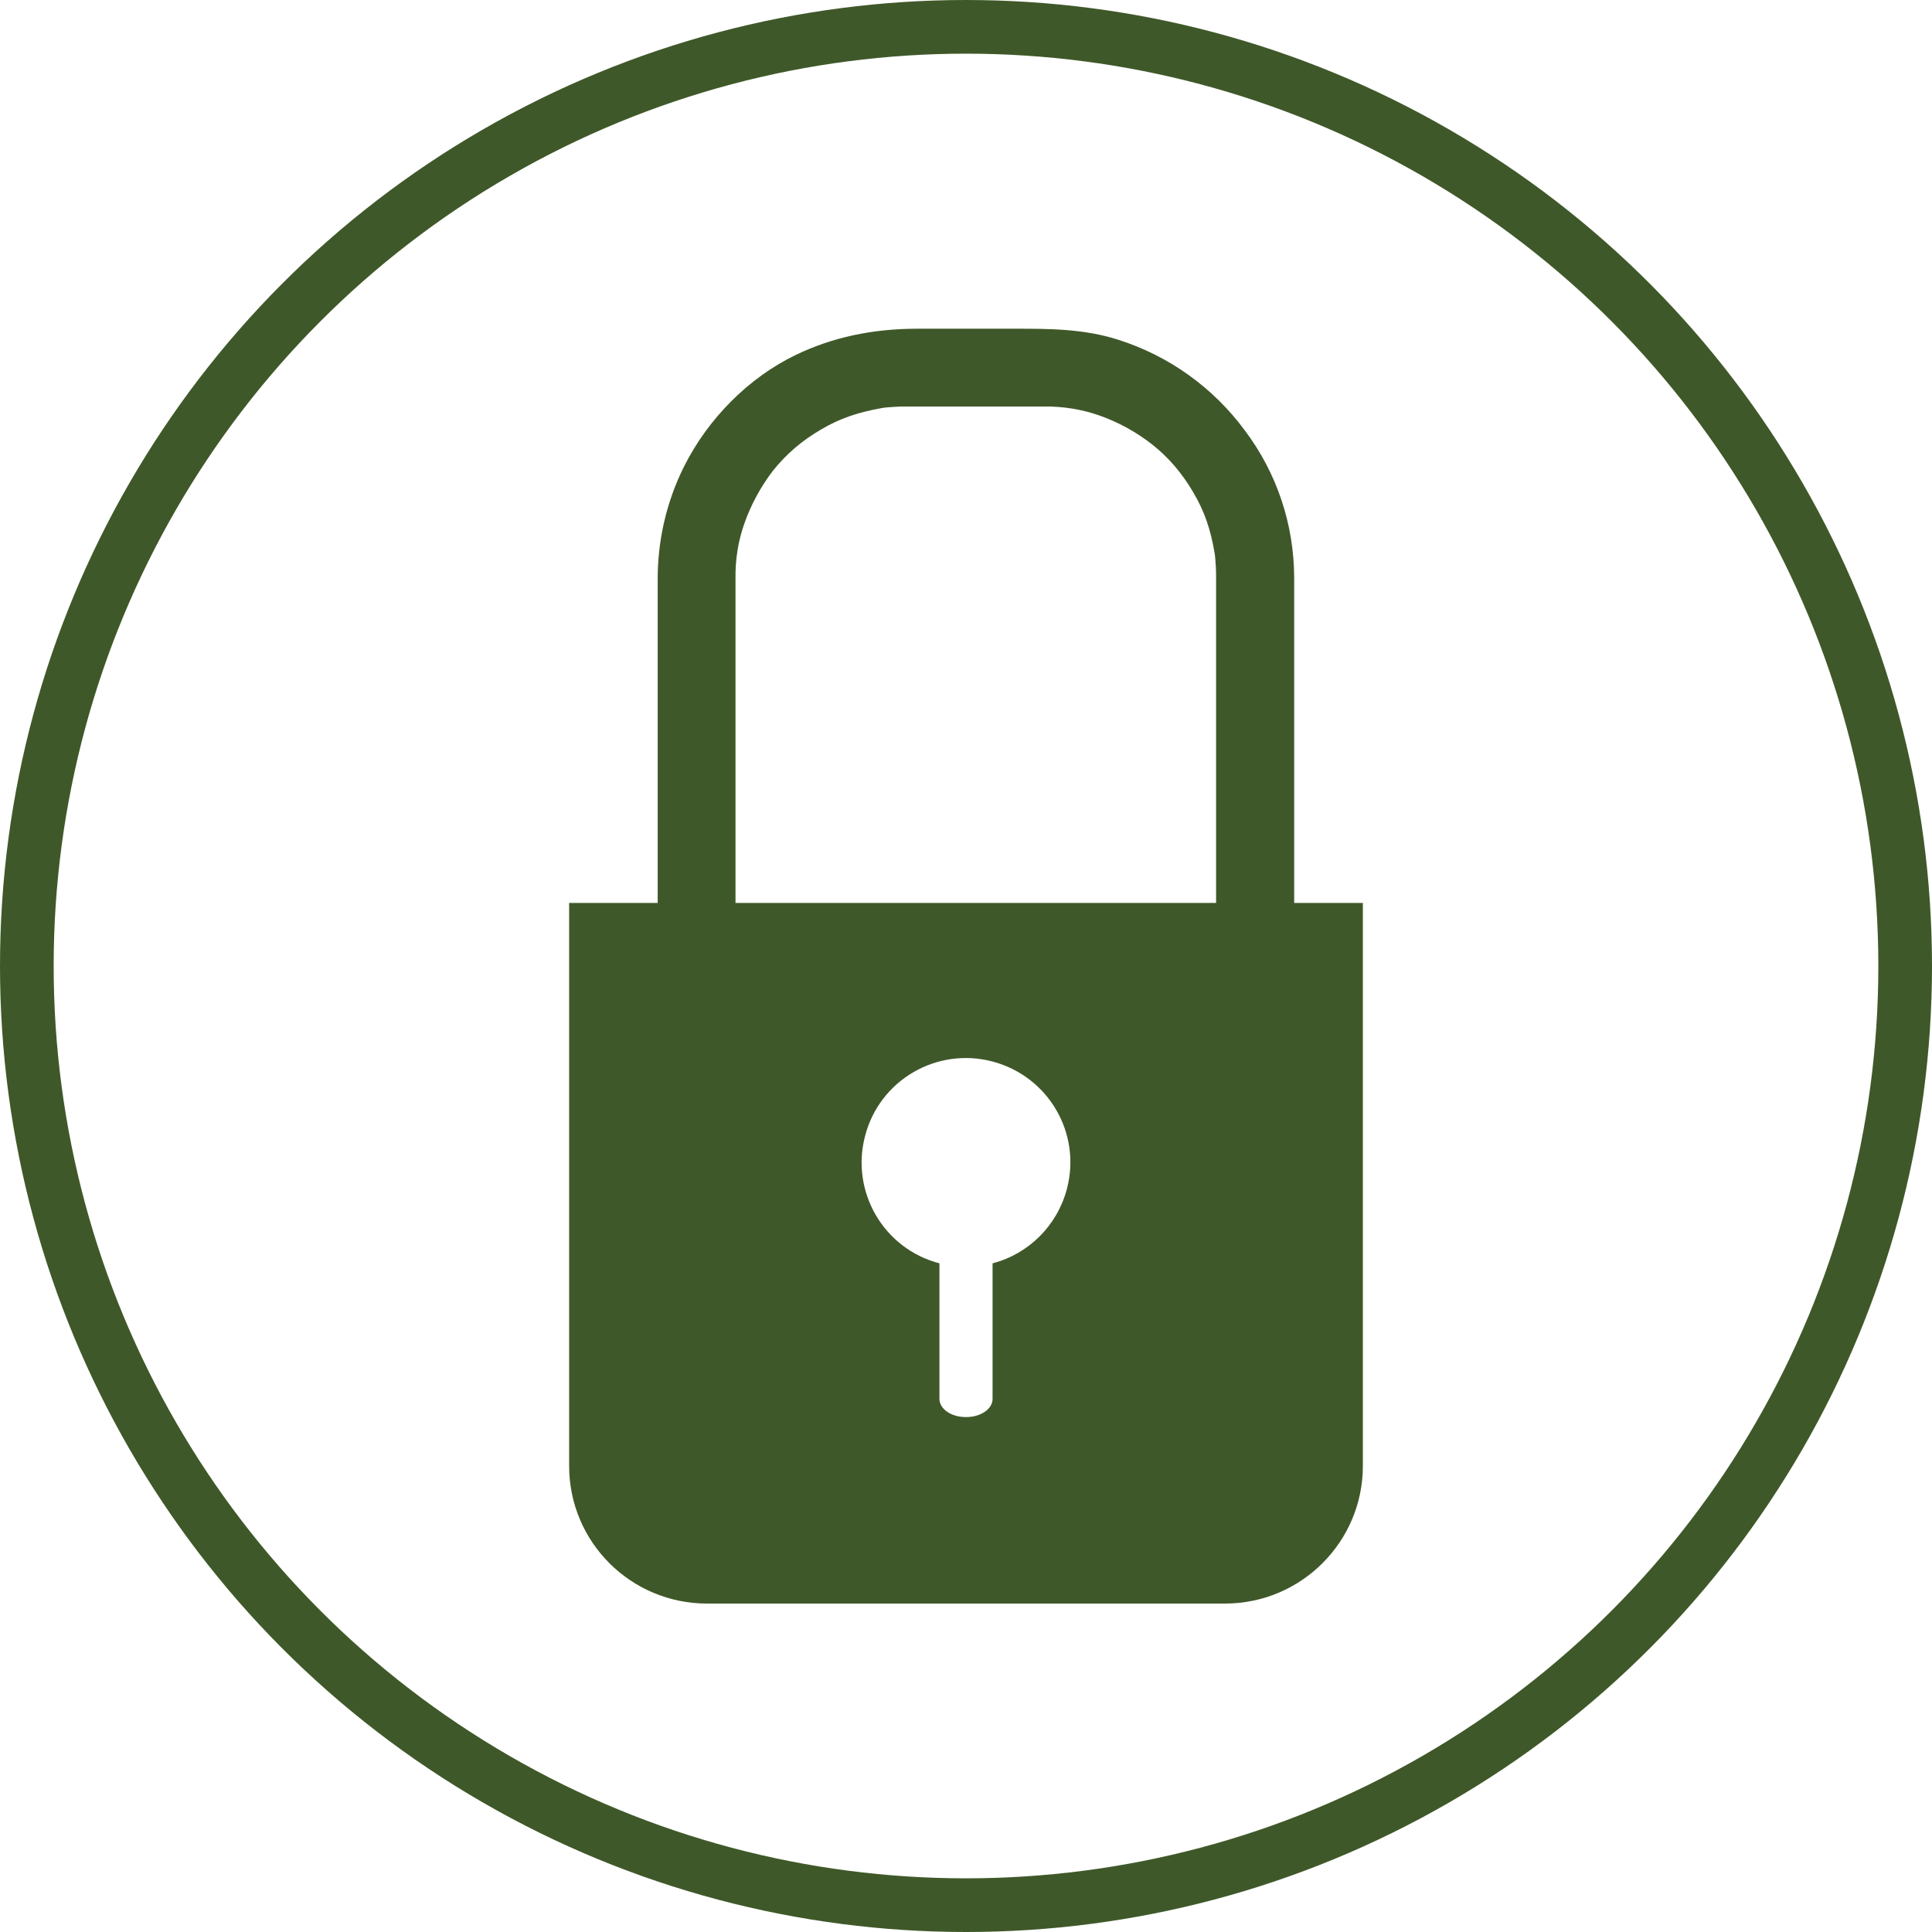 <?xml version="1.0" encoding="UTF-8"?> <!-- Generator: Adobe Illustrator 26.0.1, SVG Export Plug-In . SVG Version: 6.00 Build 0) --> <svg xmlns="http://www.w3.org/2000/svg" xmlns:xlink="http://www.w3.org/1999/xlink" id="Слой_1" x="0px" y="0px" viewBox="0 0 720 720" style="enable-background:new 0 0 720 720;" xml:space="preserve"> <style type="text/css"> .st0{fill:none;stroke:#3F5829;stroke-width:20;stroke-miterlimit:10;} .st1{fill:#3F5829;} </style> <g id="Слой_2_00000062898736114873718890000008209446595871922847_"> <g id="Object"> <circle class="st0" cx="360" cy="360" r="350"></circle> <path class="st1" d="M482.3,336.5v-121c0-19.9-6.4-39.2-18.4-55.1c-11.8-16-28.3-27.8-47.2-33.8c-12.8-4.1-25.8-4.1-38.3-4.1H342 c-16.9,0-31.8,3.2-45.5,9.8c-17.4,8.4-32.6,23.6-41.6,41.6c-6.6,13.2-9.9,27.8-9.8,42.6v120h-33v209.8c0,28.4,23,51.3,51.4,51.3 h193c28.4,0,51.4-23,51.4-51.3V336.5H482.3z M274.1,215.5c-0.1-7,1-13.9,3.3-20.4c2.5-7.1,6.1-13.7,10.6-19.6 c5-6.3,11.1-11.5,18.1-15.5c6.9-4.1,13.8-6.4,22.9-8c0.4-0.1,1.6-0.2,4.7-0.4c1.3-0.1,2.7-0.1,4.4-0.1H389c7-0.1,14,1,20.6,3.3 c7.1,2.5,13.7,6.1,19.6,10.7c6.3,4.9,11.5,11.1,15.5,18c4.1,6.9,6.5,13.8,8,22.9c0.1,0.4,0.2,1.6,0.4,4.7c0.1,1.3,0.1,2.7,0.1,4.4 v121H274.1V215.5z M369.9,470.8v50.5c0,3.8-4.4,6.8-9.8,6.8h-0.2c-5.4,0-9.8-3-9.8-6.8v-50.5c-20.8-5.4-33.2-26.7-27.7-47.5 c5.4-20.8,26.7-33.2,47.5-27.7s33.2,26.7,27.7,47.5C394,456.7,383.4,467.3,369.9,470.8L369.9,470.8z"></path> </g> </g> </svg> 